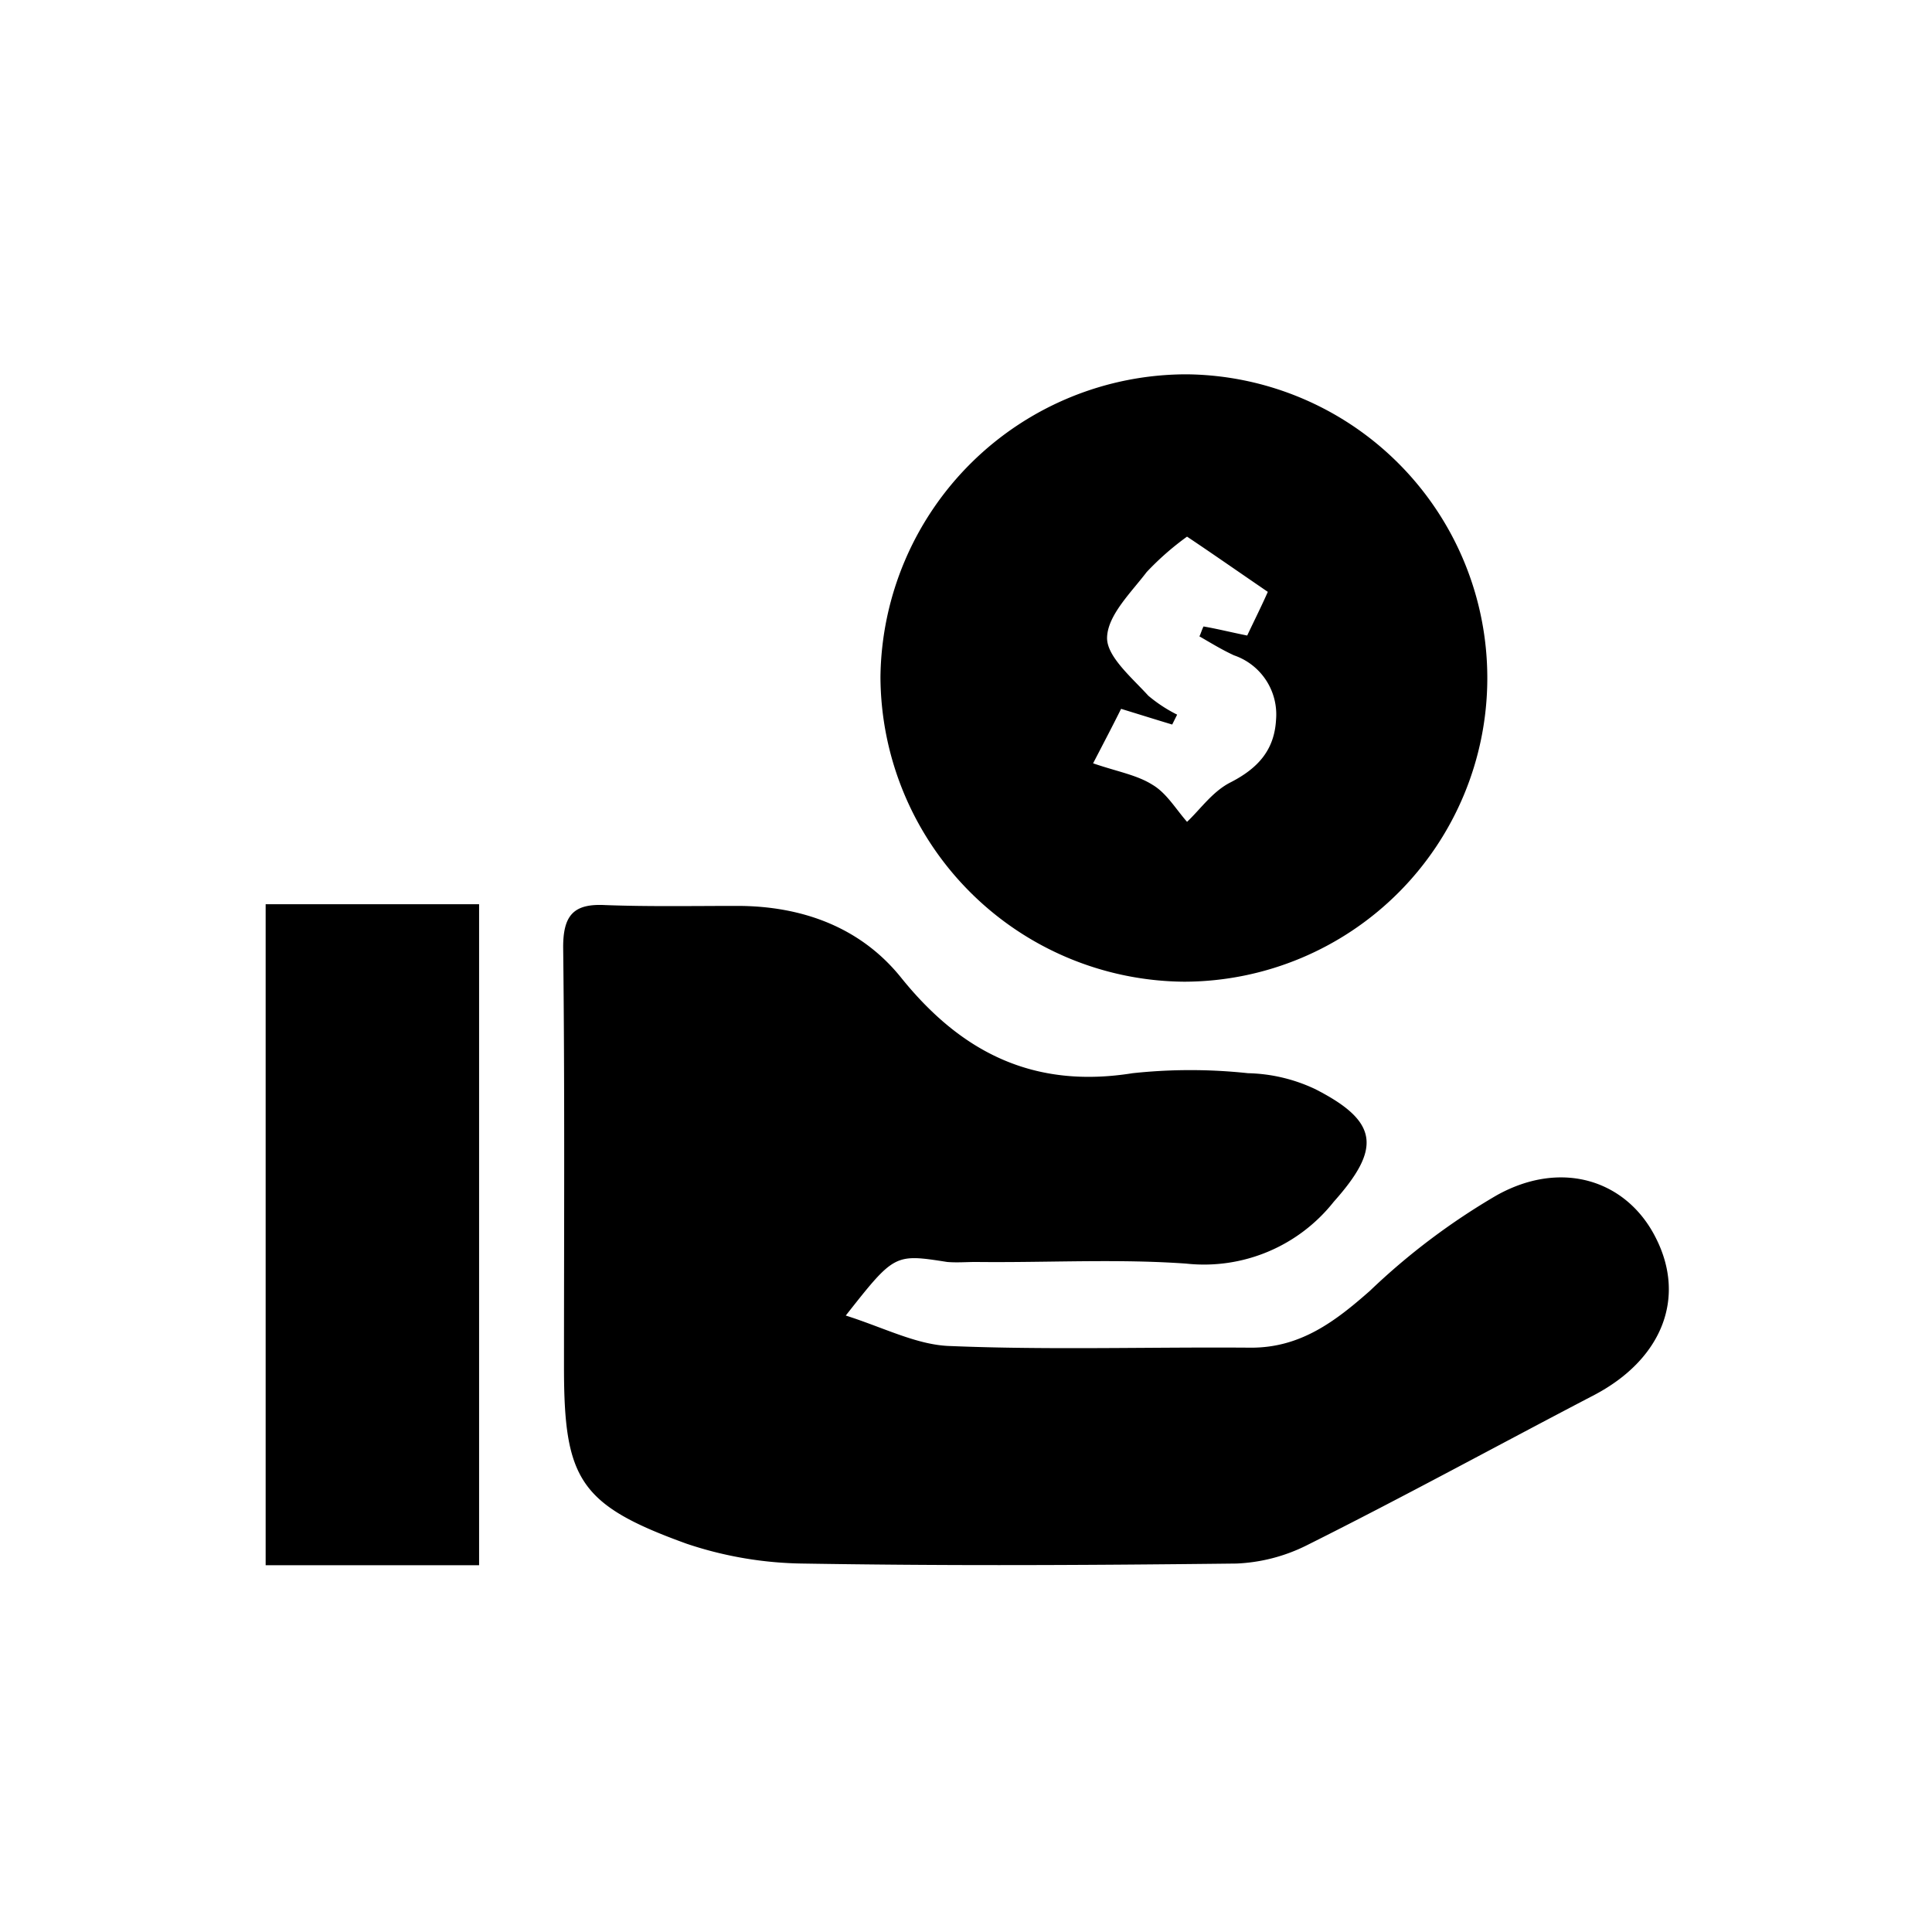 <svg xmlns="http://www.w3.org/2000/svg" viewBox="0 0 160 160">
  <defs>
    <style>
      .cls-1 {
        fill: none;
      }
    </style>
  </defs>
  <g id="Group_184" data-name="Group 184" transform="translate(-3249 -4490)">
    <rect id="Rectangle_259" data-name="Rectangle 259" class="cls-1" width="160" height="160" transform="translate(3249 4490)"/>
    <path id="Union_13" data-name="Union 13" d="M0,98.624V43.886H17.677V98.624Zm44.569-.136a31.386,31.386,0,0,1-9.692-1.638C26,93.642,24.707,91.527,24.707,82.244c0-11.6.068-23.205-.068-34.808,0-2.662.888-3.617,3.481-3.481,3.617.136,7.3.068,10.921.068,5.391,0,10.237,1.775,13.582,5.938C57.673,56.24,63.68,59.175,71.8,57.878a44.675,44.675,0,0,1,9.555,0,13.684,13.684,0,0,1,5.528,1.3c5.392,2.73,5.46,4.982,1.57,9.35a13.7,13.7,0,0,1-12.217,5.119c-3.71-.265-7.477-.216-11.245-.166-2.055.027-4.111.054-6.159.03-.819,0-1.57.068-2.389,0-4.368-.682-4.368-.682-8.4,4.436,3.208,1.024,5.938,2.457,8.668,2.526,5.309.219,10.646.184,15.994.15,2.971-.019,5.944-.038,8.919-.014,4.1,0,6.962-2.184,9.828-4.71a55.85,55.85,0,0,1,10.511-7.917c5.392-3,10.784-1.229,13.172,3.549,2.526,4.982.478,10.033-5.051,12.968C102.105,88.66,94.256,92.96,86.2,96.986a14.331,14.331,0,0,1-5.8,1.5c-6.552.075-13.106.129-19.657.129Q52.655,98.617,44.569,98.488ZM76.033,50.3A25.343,25.343,0,0,1,50.916,25.048,25.358,25.358,0,0,1,76.306,0a25.151,25.151,0,0,1-.144,50.3ZM68.526,32.215c1.979.682,3.617.956,4.914,1.775,1.16.682,1.911,1.979,2.866,3.071,1.092-1.024,2.116-2.525,3.617-3.276,2.253-1.16,3.617-2.662,3.754-5.188a5.173,5.173,0,0,0-3.48-5.324C79.173,22.8,78.285,22.25,77.33,21.7c.136-.273.2-.546.341-.819,1.16.2,2.253.477,3.617.751.614-1.3,1.229-2.525,1.706-3.617-2.593-1.775-4.846-3.345-6.689-4.573a23.379,23.379,0,0,0-3.344,2.935c-1.3,1.706-3.208,3.549-3.277,5.392-.068,1.57,2.048,3.344,3.413,4.846a12.043,12.043,0,0,0,2.389,1.569l-.41.819c-1.365-.41-2.662-.819-4.232-1.3C70.163,29.076,69.481,30.372,68.526,32.215Z" transform="translate(3271 4521)"/>
  </g>
</svg>

